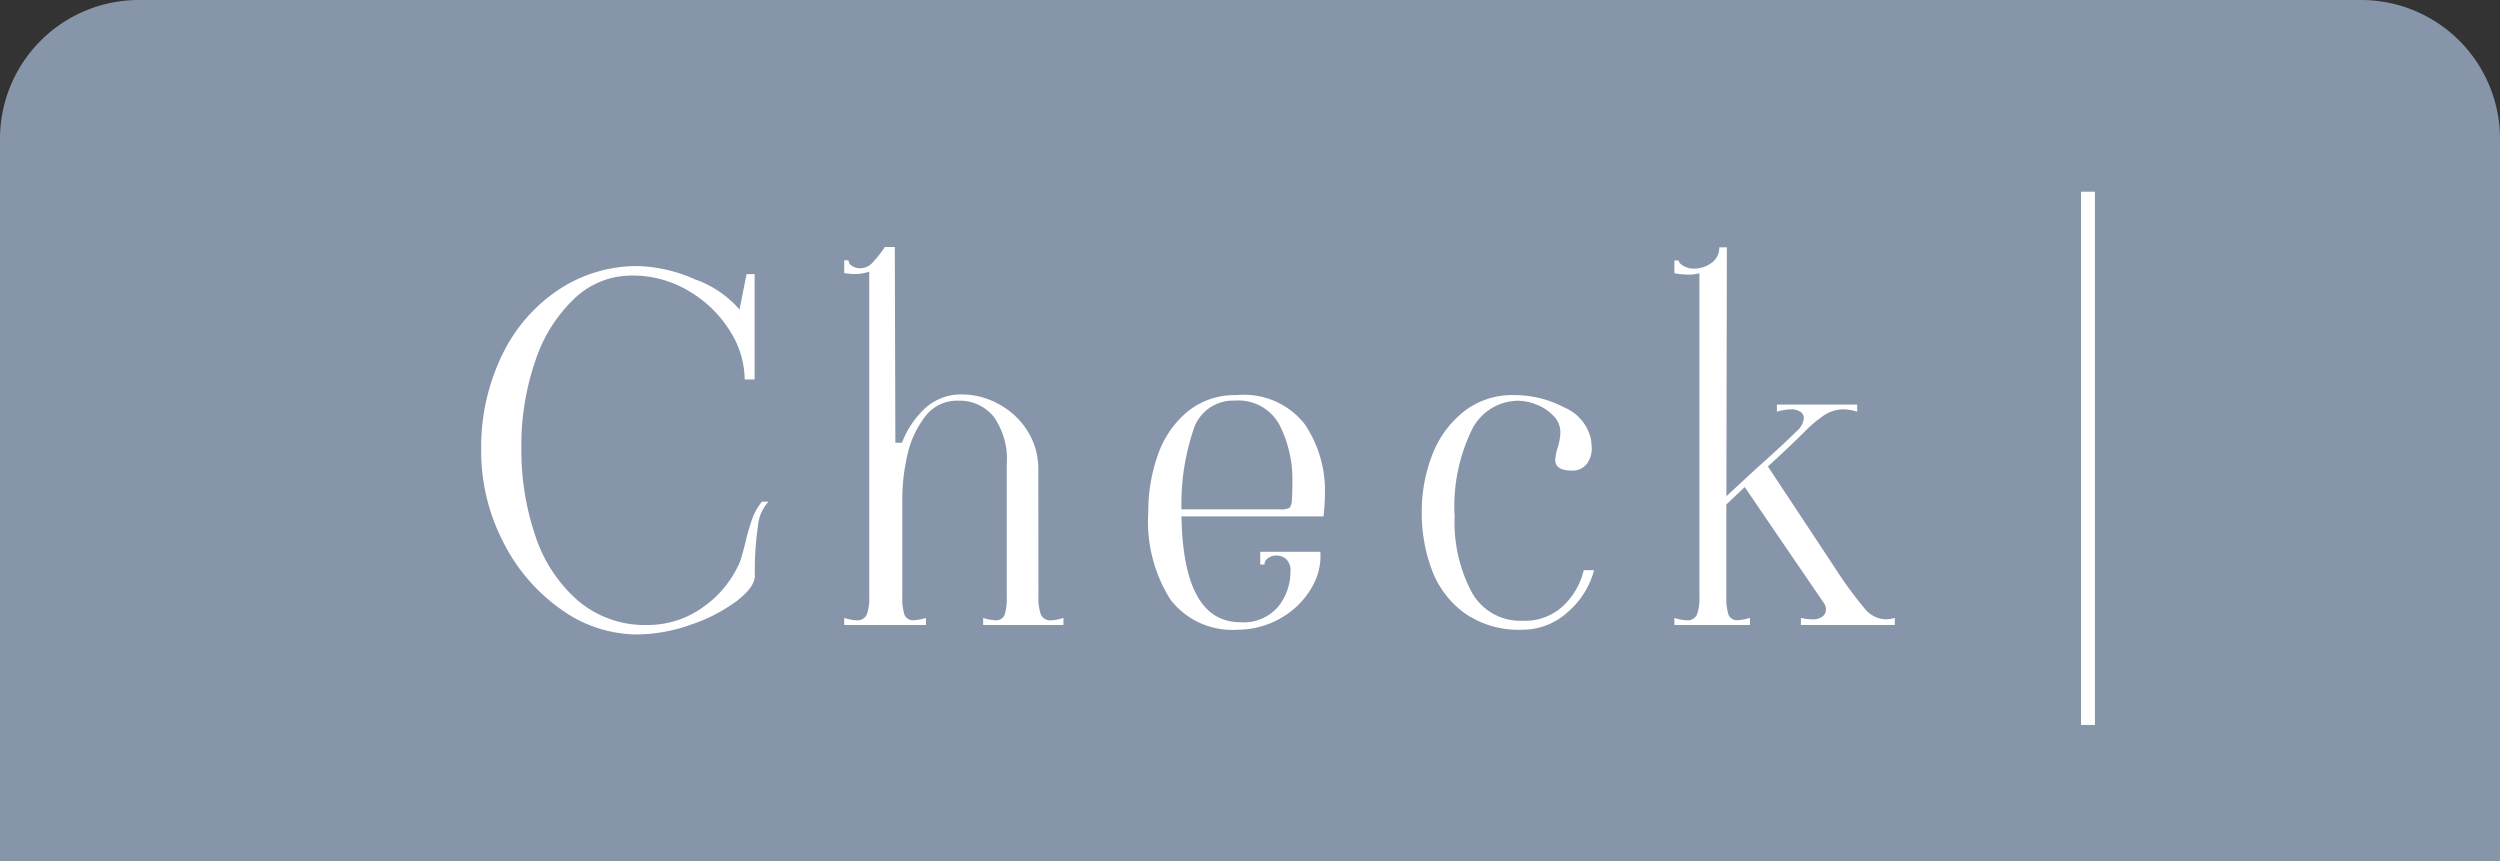 <svg xmlns="http://www.w3.org/2000/svg" width="90" height="31" viewBox="0 0 90 31">
  <rect x="0" y="0" width="90" height="31" fill="#333333" stroke="none"/>
  <g id="Group_100179" data-name="Group 100179" transform="translate(-163 -6732)">
    <path id="Rectangle_23238" data-name="Rectangle 23238" d="M5,0H31a0,0,0,0,1,0,0V90a0,0,0,0,1,0,0H5a5,5,0,0,1-5-5V5A5,5,0,0,1,5,0Z" transform="translate(253 6732) rotate(90)" fill="#8795aa"/>
    <path id="Path_426366" data-name="Path 426366" d="M-18.9.34a4.713,4.713,0,0,1-2.745-.91,6.549,6.549,0,0,1-2.083-2.44,7.107,7.107,0,0,1-.782-3.281,7.607,7.607,0,0,1,.748-3.417,5.869,5.869,0,0,1,2.04-2.363,5.115,5.115,0,0,1,2.873-.85,5.407,5.407,0,0,1,2.031.476,3.778,3.778,0,0,1,1.607,1.088l.255-1.275h.289V-8.84h-.357a3.3,3.3,0,0,0-.535-1.751,4.281,4.281,0,0,0-1.47-1.428,3.923,3.923,0,0,0-2.057-.561,2.978,2.978,0,0,0-2.057.816,5.418,5.418,0,0,0-1.411,2.235,9.327,9.327,0,0,0-.51,3.171,9.554,9.554,0,0,0,.5,3.137,5.272,5.272,0,0,0,1.53,2.338A3.715,3.715,0,0,0-18.53,0a3.4,3.4,0,0,0,1.989-.629A3.846,3.846,0,0,0-15.2-2.261q.051-.119.2-.7a7.515,7.515,0,0,1,.247-.859,2.143,2.143,0,0,1,.349-.621h.238a1.5,1.5,0,0,0-.382.884,11.171,11.171,0,0,0-.111,1.785q0,.408-.655.91a5.912,5.912,0,0,1-1.649.85A5.865,5.865,0,0,1-18.9.34Zm14.45-1.36a1.811,1.811,0,0,0,.085.637.372.372,0,0,0,.391.213,1.7,1.7,0,0,0,.425-.085V0h-2.89V-.255a1.7,1.7,0,0,0,.425.085.329.329,0,0,0,.349-.2,1.987,1.987,0,0,0,.076-.646V-5.78a2.646,2.646,0,0,0-.476-1.726,1.577,1.577,0,0,0-1.275-.569,1.436,1.436,0,0,0-1.2.587A3.49,3.49,0,0,0-9.171-6.1a7.018,7.018,0,0,0-.179,1.53V-1.02a1.987,1.987,0,0,0,.076.646.329.329,0,0,0,.349.2A1.7,1.7,0,0,0-8.5-.255V0h-2.941V-.255a1.7,1.7,0,0,0,.425.085.372.372,0,0,0,.391-.213,1.811,1.811,0,0,0,.085-.637v-11.7a1.709,1.709,0,0,1-.544.085,2.771,2.771,0,0,1-.357-.034v-.459h.153a.244.244,0,0,0,.127.2.524.524,0,0,0,.3.085.586.586,0,0,0,.425-.187,4.431,4.431,0,0,0,.459-.578h.357L-9.6-6.562h.238a3.309,3.309,0,0,1,.842-1.249A1.915,1.915,0,0,1-7.191-8.3a2.758,2.758,0,0,1,1.283.332,2.761,2.761,0,0,1,1.046.952,2.555,2.555,0,0,1,.408,1.436ZM2.72.17A2.809,2.809,0,0,1,.306-.91a5.252,5.252,0,0,1-.8-3.153,6.094,6.094,0,0,1,.34-2.049A3.521,3.521,0,0,1,.91-7.675a2.678,2.678,0,0,1,1.776-.6A2.775,2.775,0,0,1,5.134-7.234a4.265,4.265,0,0,1,.731,2.508q0,.255-.034.663l-.017.153H.7Q.765-.1,2.822-.1a1.625,1.625,0,0,0,1.36-.561,2.005,2.005,0,0,0,.442-1.275.559.559,0,0,0-.144-.425A.512.512,0,0,0,4.114-2.5a.49.49,0,0,0-.3.094.277.277,0,0,0-.127.229H3.536v-.459H5.7a2.232,2.232,0,0,1-.314,1.292A2.958,2.958,0,0,1,4.318-.272,3.125,3.125,0,0,1,2.72.17ZM4.233-4.165a.643.643,0,0,0,.366-.06.525.525,0,0,0,.076-.3q.017-.187.017-.561a4.341,4.341,0,0,0-.476-2.142,1.683,1.683,0,0,0-1.6-.85A1.494,1.494,0,0,0,1.122-7,8.372,8.372,0,0,0,.7-4.165ZM12.954.17a3.392,3.392,0,0,1-2.066-.6A3.384,3.384,0,0,1,9.716-1.98,5.808,5.808,0,0,1,9.35-4.063a5.6,5.6,0,0,1,.374-2.049,3.651,3.651,0,0,1,1.13-1.564,2.814,2.814,0,0,1,1.811-.6,3.836,3.836,0,0,1,1.811.442,1.625,1.625,0,0,1,.96,1.122,2.8,2.8,0,0,1,.034.323.926.926,0,0,1-.187.6.641.641,0,0,1-.527.229q-.595,0-.6-.374a1.712,1.712,0,0,1,.085-.442,2.037,2.037,0,0,0,.1-.561.844.844,0,0,0-.255-.6,1.663,1.663,0,0,0-.612-.4,1.836,1.836,0,0,0-.646-.136,1.872,1.872,0,0,0-1.683,1.063,6.323,6.323,0,0,0-.612,3.1,5.393,5.393,0,0,0,.6,2.7A2,2,0,0,0,13.005-.153,2,2,0,0,0,14.433-.68a2.571,2.571,0,0,0,.748-1.292h.374A3.033,3.033,0,0,1,14.6-.459,2.42,2.42,0,0,1,12.954.17ZM24.225-2.057A14.534,14.534,0,0,0,25.3-.586a1.017,1.017,0,0,0,.756.382,1.125,1.125,0,0,0,.323-.051V0H23V-.255a1.943,1.943,0,0,0,.391.051.6.6,0,0,0,.383-.1A.3.3,0,0,0,23.9-.544a.372.372,0,0,0-.068-.238L22.066-3.366l-1.088-1.6-.663.629V-1.02a1.987,1.987,0,0,0,.076.646.329.329,0,0,0,.349.2,1.7,1.7,0,0,0,.425-.085V0h-2.72V-.255a1.7,1.7,0,0,0,.425.085.372.372,0,0,0,.391-.213,1.812,1.812,0,0,0,.085-.637V-12.665a1.363,1.363,0,0,1-.391.051,2.775,2.775,0,0,1-.51-.051v-.459H18.6q0,.1.178.2a.748.748,0,0,0,.349.094,1.044,1.044,0,0,0,.663-.212.669.669,0,0,0,.272-.553h.272l-.017,8.959,1.122-1.037q.918-.816,1.411-1.309a.7.7,0,0,0,.255-.459.27.27,0,0,0-.128-.238.622.622,0,0,0-.349-.085,1.943,1.943,0,0,0-.493.085v-.255h2.89v.255a1.761,1.761,0,0,0-.476-.085,1.272,1.272,0,0,0-.714.212,4.852,4.852,0,0,0-.731.621q-.476.476-1.292,1.224Z" transform="translate(204.833 6754.5)" fill="#fff"/>
    <line id="Line_1885" data-name="Line 1885" y1="19.197" transform="translate(238.167 6738.901)" fill="none" stroke="#fff" stroke-width="0.5"/>
  </g>
</svg>
